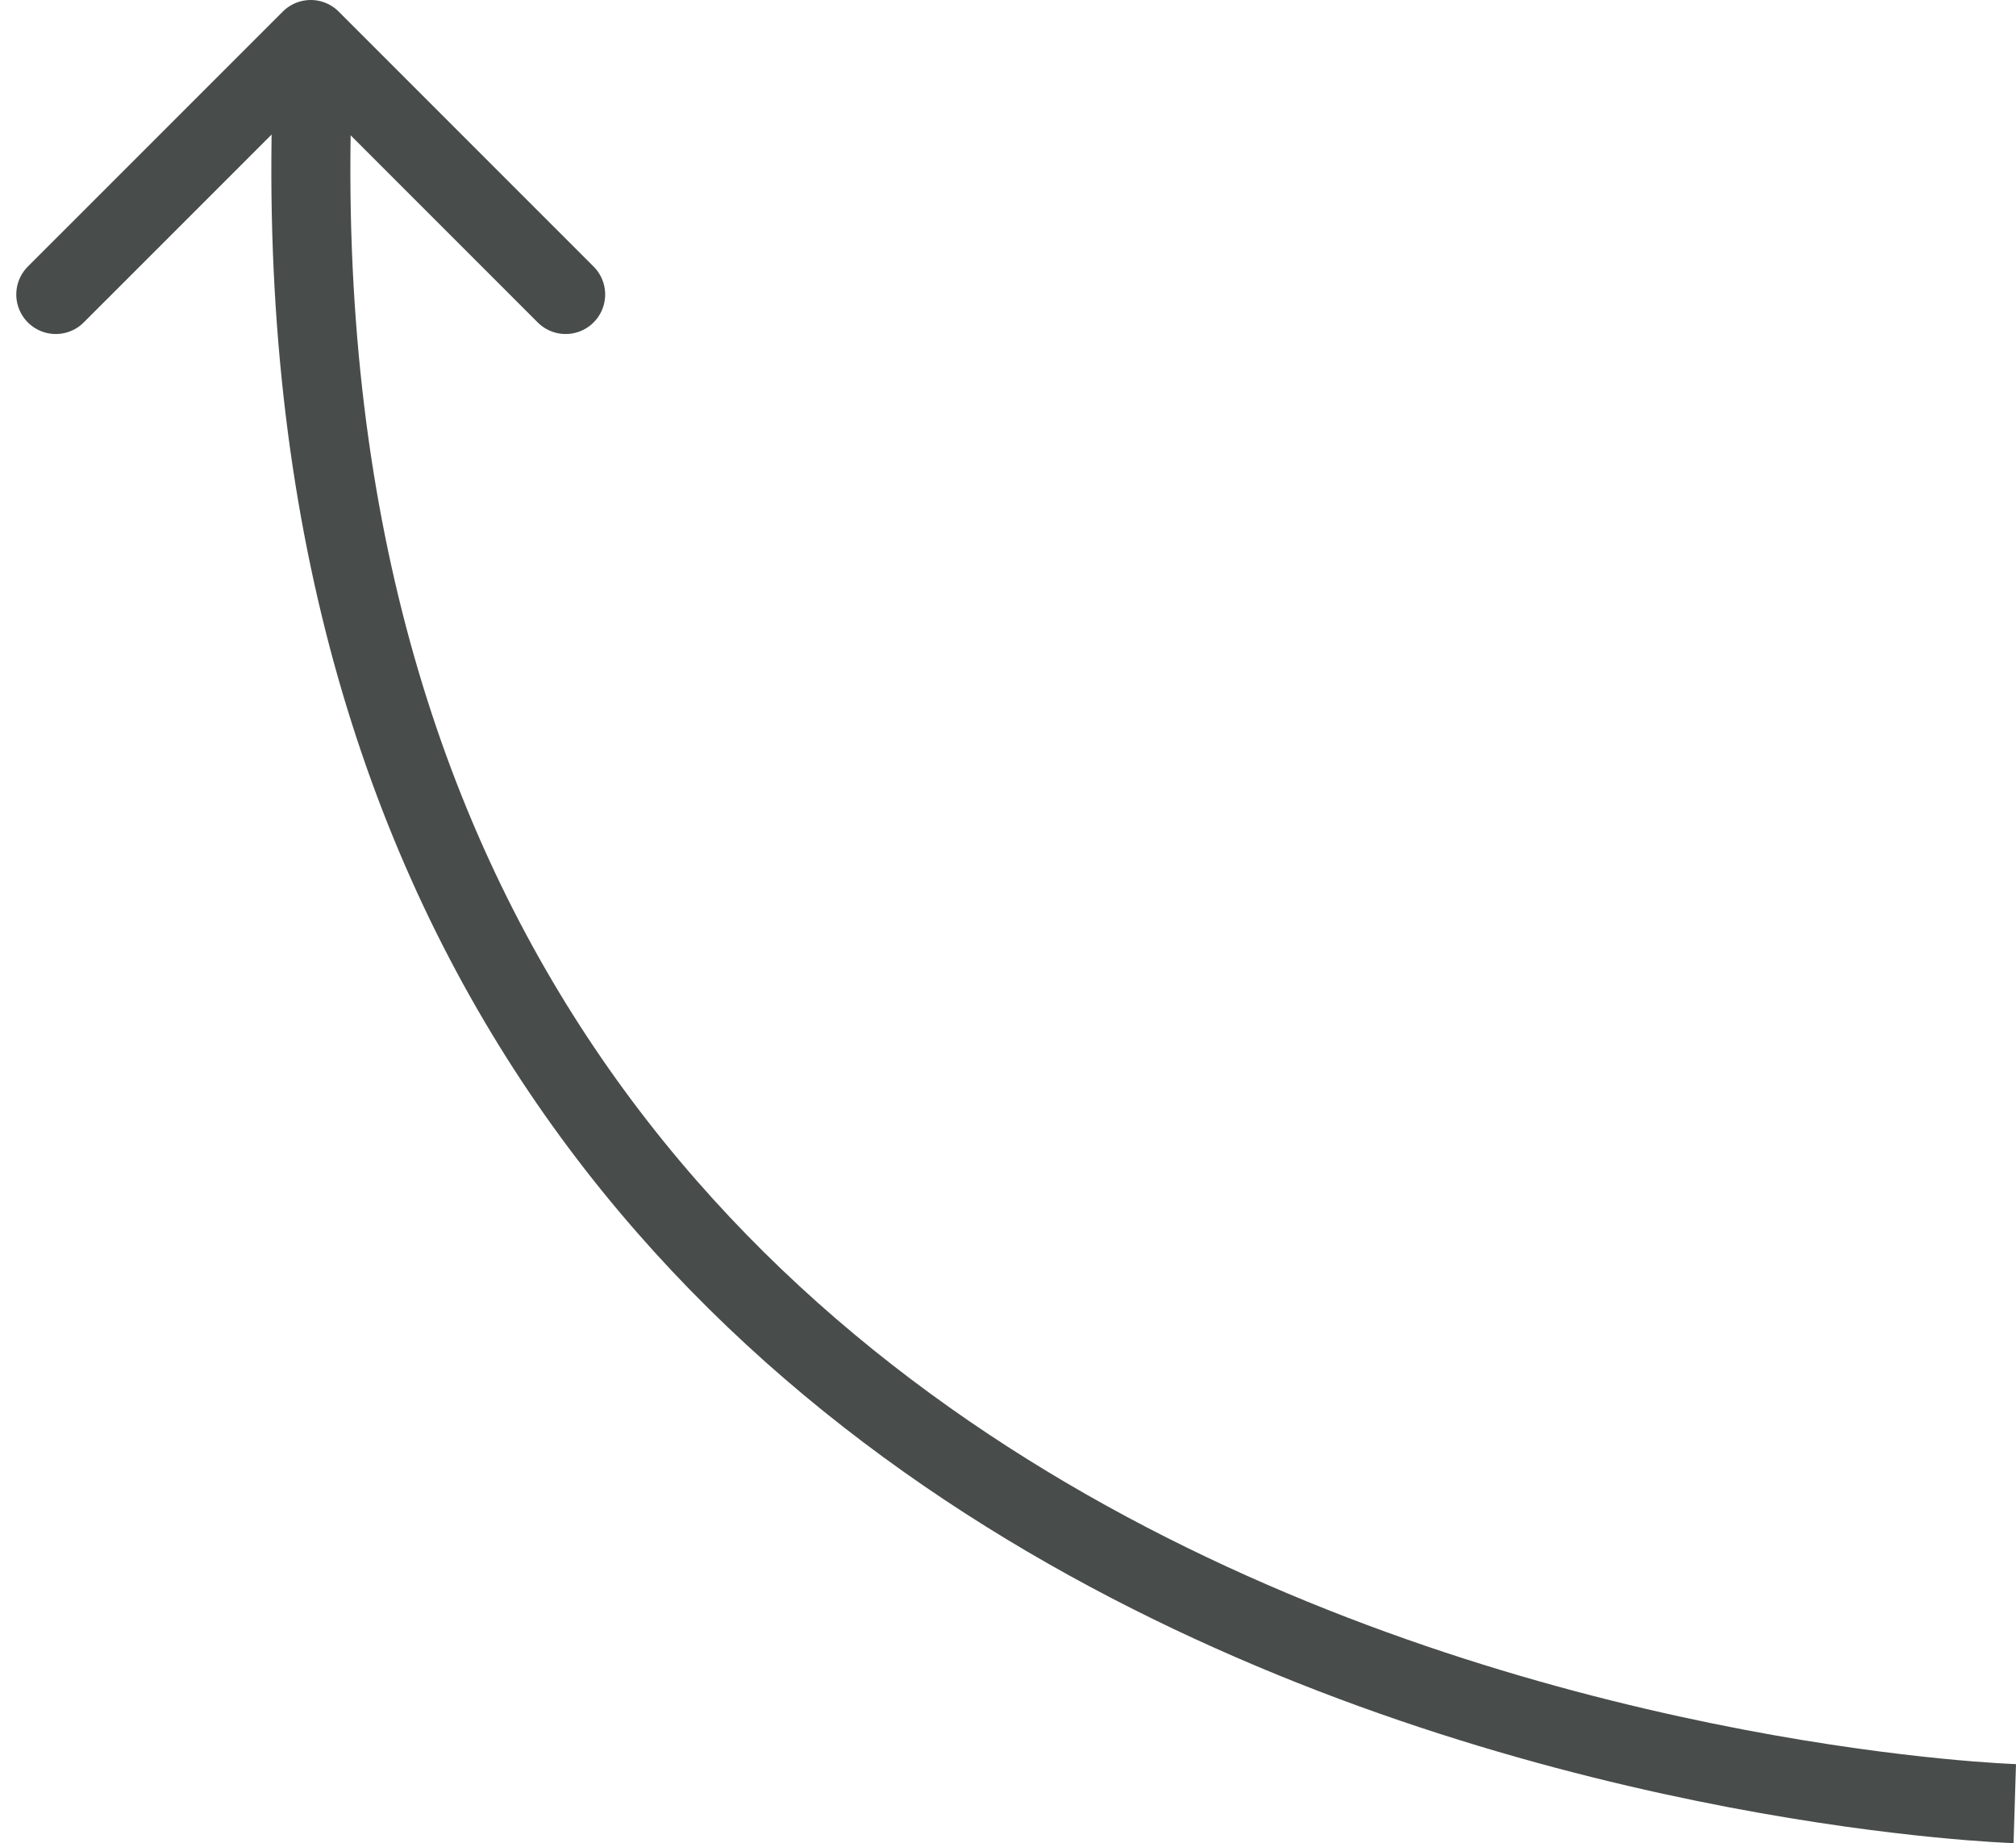 <svg xmlns="http://www.w3.org/2000/svg" width="51.019" height="46.635" viewBox="0 0 51.019 46.635">
  <g id="Groupe_1233" data-name="Groupe 1233" transform="translate(4.75 1)">
    <path id="Tracé_322" data-name="Tracé 322" d="M-6360.879,7240.872s-45.456-1.39-43.027-44.635" transform="translate(6407.117 -7196.237)" fill="none" stroke="#484c4b" stroke-width="2"/>
    <path id="Tracé_323" data-name="Tracé 323" d="M-6368.1,7201.751l-6.451-6.451-6.452,6.451" transform="translate(6377.665 -7195.3)" fill="none" stroke="#484c4b" stroke-linecap="round" stroke-linejoin="round" stroke-width="2"/>
  </g>
</svg>
